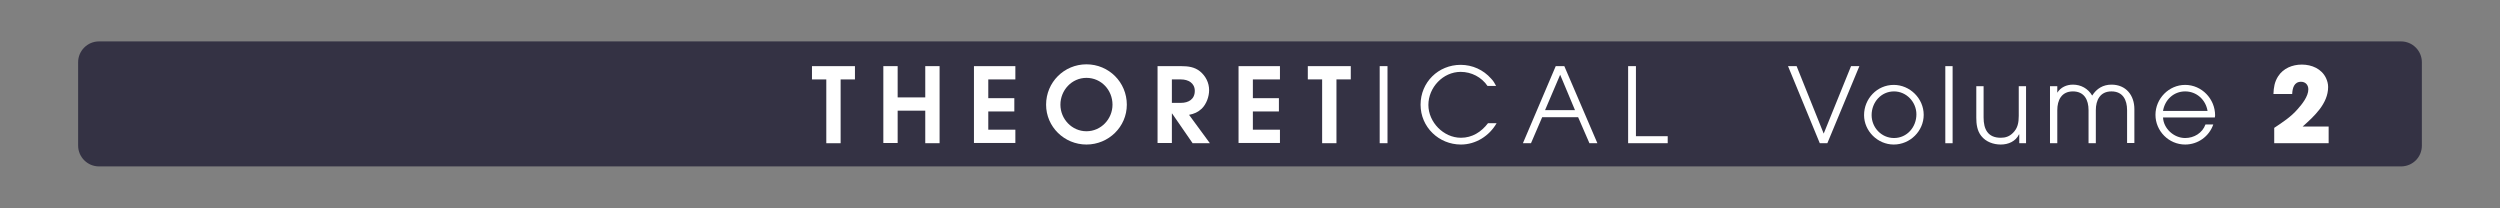 <?xml version="1.0" encoding="utf-8"?>
<!-- Generator: Adobe Illustrator 24.3.0, SVG Export Plug-In . SVG Version: 6.00 Build 0)  -->
<svg version="1.1" id="Calque_1" xmlns="http://www.w3.org/2000/svg" xmlns:xlink="http://www.w3.org/1999/xlink" x="0px" y="0px"
	 viewBox="0 0 960 80" style="enable-background:new 0 0 960 80;" xml:space="preserve">
<rect x="0" y="0" width="960" height="80" fill="#808080" stroke="none"/>
<style type="text/css">
	.st0{opacity:0;fill:#FFFFFF;}
	.st1{fill:#343244;}
	.st2{fill:#FFFFFF;}
</style>
<rect class="st0" width="960" height="80"/>
<path class="st1" d="M922,63.9H38c-4.4,0-8-3.6-8-8v-32c0-4.4,3.6-8,8-8h884c4.4,0,8,3.6,8,8v32C930,60.4,926.4,63.9,922,63.9z"/>
<g>
	<path class="st2" d="M322.8,30.5v24.5h-5.5V30.5h-5.5v-5.1h16.5v5.1H322.8z"/>
	<path class="st2" d="M355.3,54.9V42.5h-10.6v12.4h-5.5V25.4h5.5v12h10.6v-12h5.5v29.6H355.3z"/>
	<path class="st2" d="M374,54.9V25.4h15.9v5.1h-10.4v7.2h10v5.1h-10v7h10.4v5.1H374z"/>
	<path class="st2" d="M417.2,55.5c-8.5,0-15.5-6.8-15.5-15.3c0-8.6,6.9-15.5,15.5-15.5s15.5,6.9,15.5,15.5
		C432.7,48.7,425.7,55.5,417.2,55.5z M417.2,29.9c-5.7,0-10,4.8-10,10.3c0,5.5,4.4,10.2,10,10.2c5.6,0,10-4.7,10-10.2
		C427.2,34.6,422.9,29.9,417.2,29.9z"/>
	<path class="st2" d="M457.9,54.9l-7.8-11.3H450v11.3h-5.5V25.4h9.1c2.6,0,5.1,0.3,7.2,2c2.2,1.8,3.5,4.4,3.5,7.2
		c0,2.5-1,5.3-2.8,7.1c-1.5,1.4-2.9,2-4.9,2.4l8,10.9H457.9z M453.5,30.5H450v9h3.5c2.9,0,5.3-1.4,5.3-4.6
		C458.8,31.9,456.3,30.5,453.5,30.5z"/>
	<path class="st2" d="M475.6,54.9V25.4h15.9v5.1h-10.4v7.2h10v5.1h-10v7h10.4v5.1H475.6z"/>
	<path class="st2" d="M513.2,30.5v24.5h-5.5V30.5h-5.5v-5.1h16.5v5.1H513.2z"/>
	<path class="st2" d="M529.8,54.9V25.4h3v29.6H529.8z"/>
	<path class="st2" d="M561,55.5c-8.5,0-15.5-6.7-15.5-15.3c0-8.6,6.8-15.3,15.4-15.3c4.5,0,8.7,1.9,11.7,5.3
		c0.8,0.8,1.4,1.8,1.9,2.8h-3.3c-2.3-3.4-6.2-5.4-10.3-5.4c-6.8,0-12.4,6-12.4,12.7c0,6.6,5.8,12.6,12.5,12.6
		c4.3,0,7.8-2.2,10.4-5.6h3.3C571.9,52.2,566.7,55.5,561,55.5z"/>
	<path class="st2" d="M610.3,54.9L606,45h-13.8l-4.3,10h-3.1l12.6-29.6h3.3l12.7,29.6H610.3z M599.1,28.7l-5.8,13.6h11.5L599.1,28.7
		z"/>
	<path class="st2" d="M625.2,54.9V25.4h3v26.9h12.2v2.7H625.2z"/>
</g>
<g>
	<path class="st2" d="M701.7,55h-2.9l-12.2-29.6h3.3l10.4,25.9l10.5-25.9h3.2L701.7,55z"/>
	<path class="st2" d="M727.2,55.5c-6.2,0-11.4-5.2-11.4-11.3c0-6.3,5-11.6,11.4-11.6c6.2,0,11.5,5.2,11.5,11.5
		C738.7,50.3,733.5,55.5,727.2,55.5z M727.3,35.1c-5,0-8.6,4.2-8.6,9.1c0,4.8,3.8,8.8,8.6,8.8c5,0,8.6-4.2,8.6-9.1
		C735.9,39.2,732.1,35.1,727.3,35.1z"/>
	<path class="st2" d="M747,55V25.4h2.8V55H747z"/>
	<path class="st2" d="M775.4,55v-3.4h-0.1c-1.3,2.7-4.1,3.9-7,3.9c-2.8,0-5.7-1-7.5-3.3c-1.6-2-1.9-4.6-1.9-7V33.1h2.8v12
		c0,4.5,1.6,7.8,6.6,7.8c1.8,0,3.3-0.5,4.6-1.8c1.9-1.8,2.3-4,2.3-6.6V33.1h2.8V55H775.4z"/>
	<path class="st2" d="M816.8,55V42.3c0-3.9-1.6-7.2-6-7.2s-6,3.4-6,7.2V55H802V42.3c0-3.9-1.6-7.2-6-7.2s-6,3.4-6,7.2V55h-2.8V33.1
		h2.8v2.5c1.3-2.1,3.6-3.1,6-3.1c3.1,0,5.8,1.5,7.4,4.2c1.7-2.7,4.2-4.2,7.4-4.2c5.6,0,8.8,4.1,8.8,9.4v13H816.8z"/>
	<path class="st2" d="M850.5,45.1h-19.9c0.2,4.3,4.2,7.9,8.5,7.9c3.4,0,6.6-1.9,7.8-5.2h3c-1.6,4.6-5.9,7.7-10.8,7.7
		c-6.3,0-11.4-5.2-11.4-11.4c0-6.2,5.1-11.5,11.4-11.5c6.4,0,11.5,5.4,11.5,11.7C850.6,44.6,850.5,44.8,850.5,45.1z M839.1,35.1
		c-4.4,0-7.8,3.2-8.5,7.5h17.1C847,38.3,843.5,35.1,839.1,35.1z"/>
	<path class="st2" d="M873.3,55v-5.9c3.3-2.2,6.4-4.2,9-7.2c1.7-1.9,4.1-4.9,4.1-7.6c0-1.7-1.1-2.9-2.8-2.9c-2.7,0-3.3,2.5-3.4,4.7
		H873c0.1-2.5,0.4-4.6,1.8-6.8c2-3.1,5.5-4.5,9.1-4.5c3.8,0,7.6,1.6,9.3,5.2c0.5,1.1,0.8,2.2,0.8,3.4c0,6.4-5.4,11.3-9.8,15.2h10V55
		H873.3z"/>
</g>
<g>
</g>
<g>
</g>
<g>
</g>
<g>
</g>
<g>
</g>
<g>
</g>
</svg>
